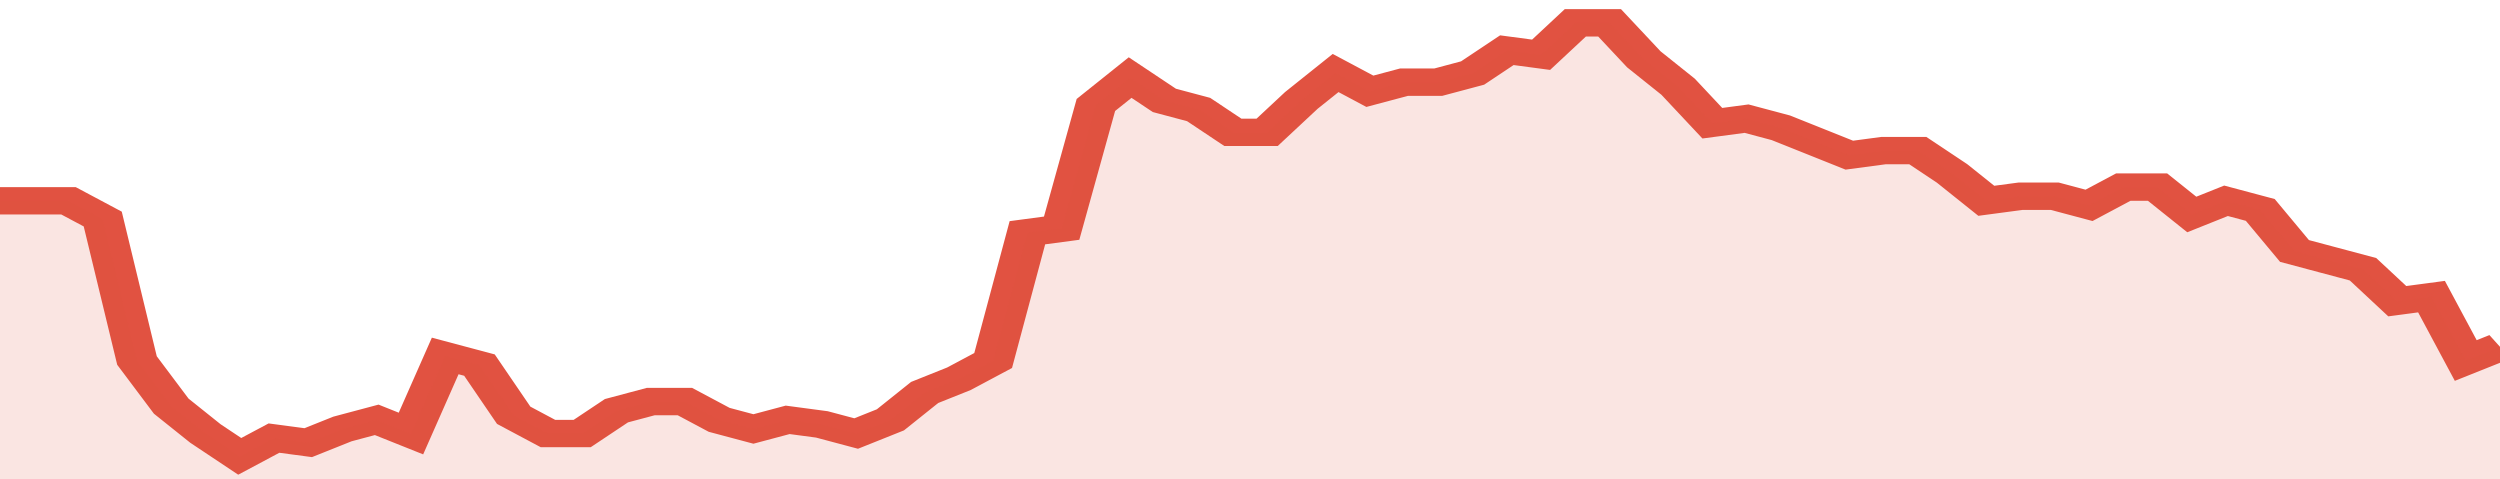 <svg xmlns="http://www.w3.org/2000/svg" viewBox="0 0 365 105" width="120" height="23" preserveAspectRatio="none">
				 <polyline fill="none" stroke="#E15241" stroke-width="6" points="0, 44 5, 44 10, 44 15, 48 20, 79 25, 89 30, 95 35, 100 40, 96 45, 97 50, 94 55, 92 60, 95 65, 78 70, 80 75, 91 80, 95 85, 95 90, 90 95, 88 100, 88 105, 92 110, 94 115, 92 120, 93 125, 95 130, 92 135, 86 140, 83 145, 79 150, 51 155, 50 160, 23 165, 17 170, 22 175, 24 180, 29 185, 29 190, 22 195, 16 200, 20 205, 18 210, 18 215, 16 220, 11 225, 12 230, 5 235, 5 240, 13 245, 19 250, 27 255, 26 260, 28 265, 31 270, 34 275, 33 280, 33 285, 38 290, 44 295, 43 300, 43 305, 45 310, 41 315, 41 320, 47 325, 44 330, 46 335, 55 340, 57 345, 59 350, 66 355, 65 360, 79 365, 76 365, 76 "> </polyline>
				 <polygon fill="#E15241" opacity="0.15" points="0, 105 0, 44 5, 44 10, 44 15, 48 20, 79 25, 89 30, 95 35, 100 40, 96 45, 97 50, 94 55, 92 60, 95 65, 78 70, 80 75, 91 80, 95 85, 95 90, 90 95, 88 100, 88 105, 92 110, 94 115, 92 120, 93 125, 95 130, 92 135, 86 140, 83 145, 79 150, 51 155, 50 160, 23 165, 17 170, 22 175, 24 180, 29 185, 29 190, 22 195, 16 200, 20 205, 18 210, 18 215, 16 220, 11 225, 12 230, 5 235, 5 240, 13 245, 19 250, 27 255, 26 260, 28 265, 31 270, 34 275, 33 280, 33 285, 38 290, 44 295, 43 300, 43 305, 45 310, 41 315, 41 320, 47 325, 44 330, 46 335, 55 340, 57 345, 59 350, 66 355, 65 360, 79 365, 76 365, 105 "></polygon>
			</svg>